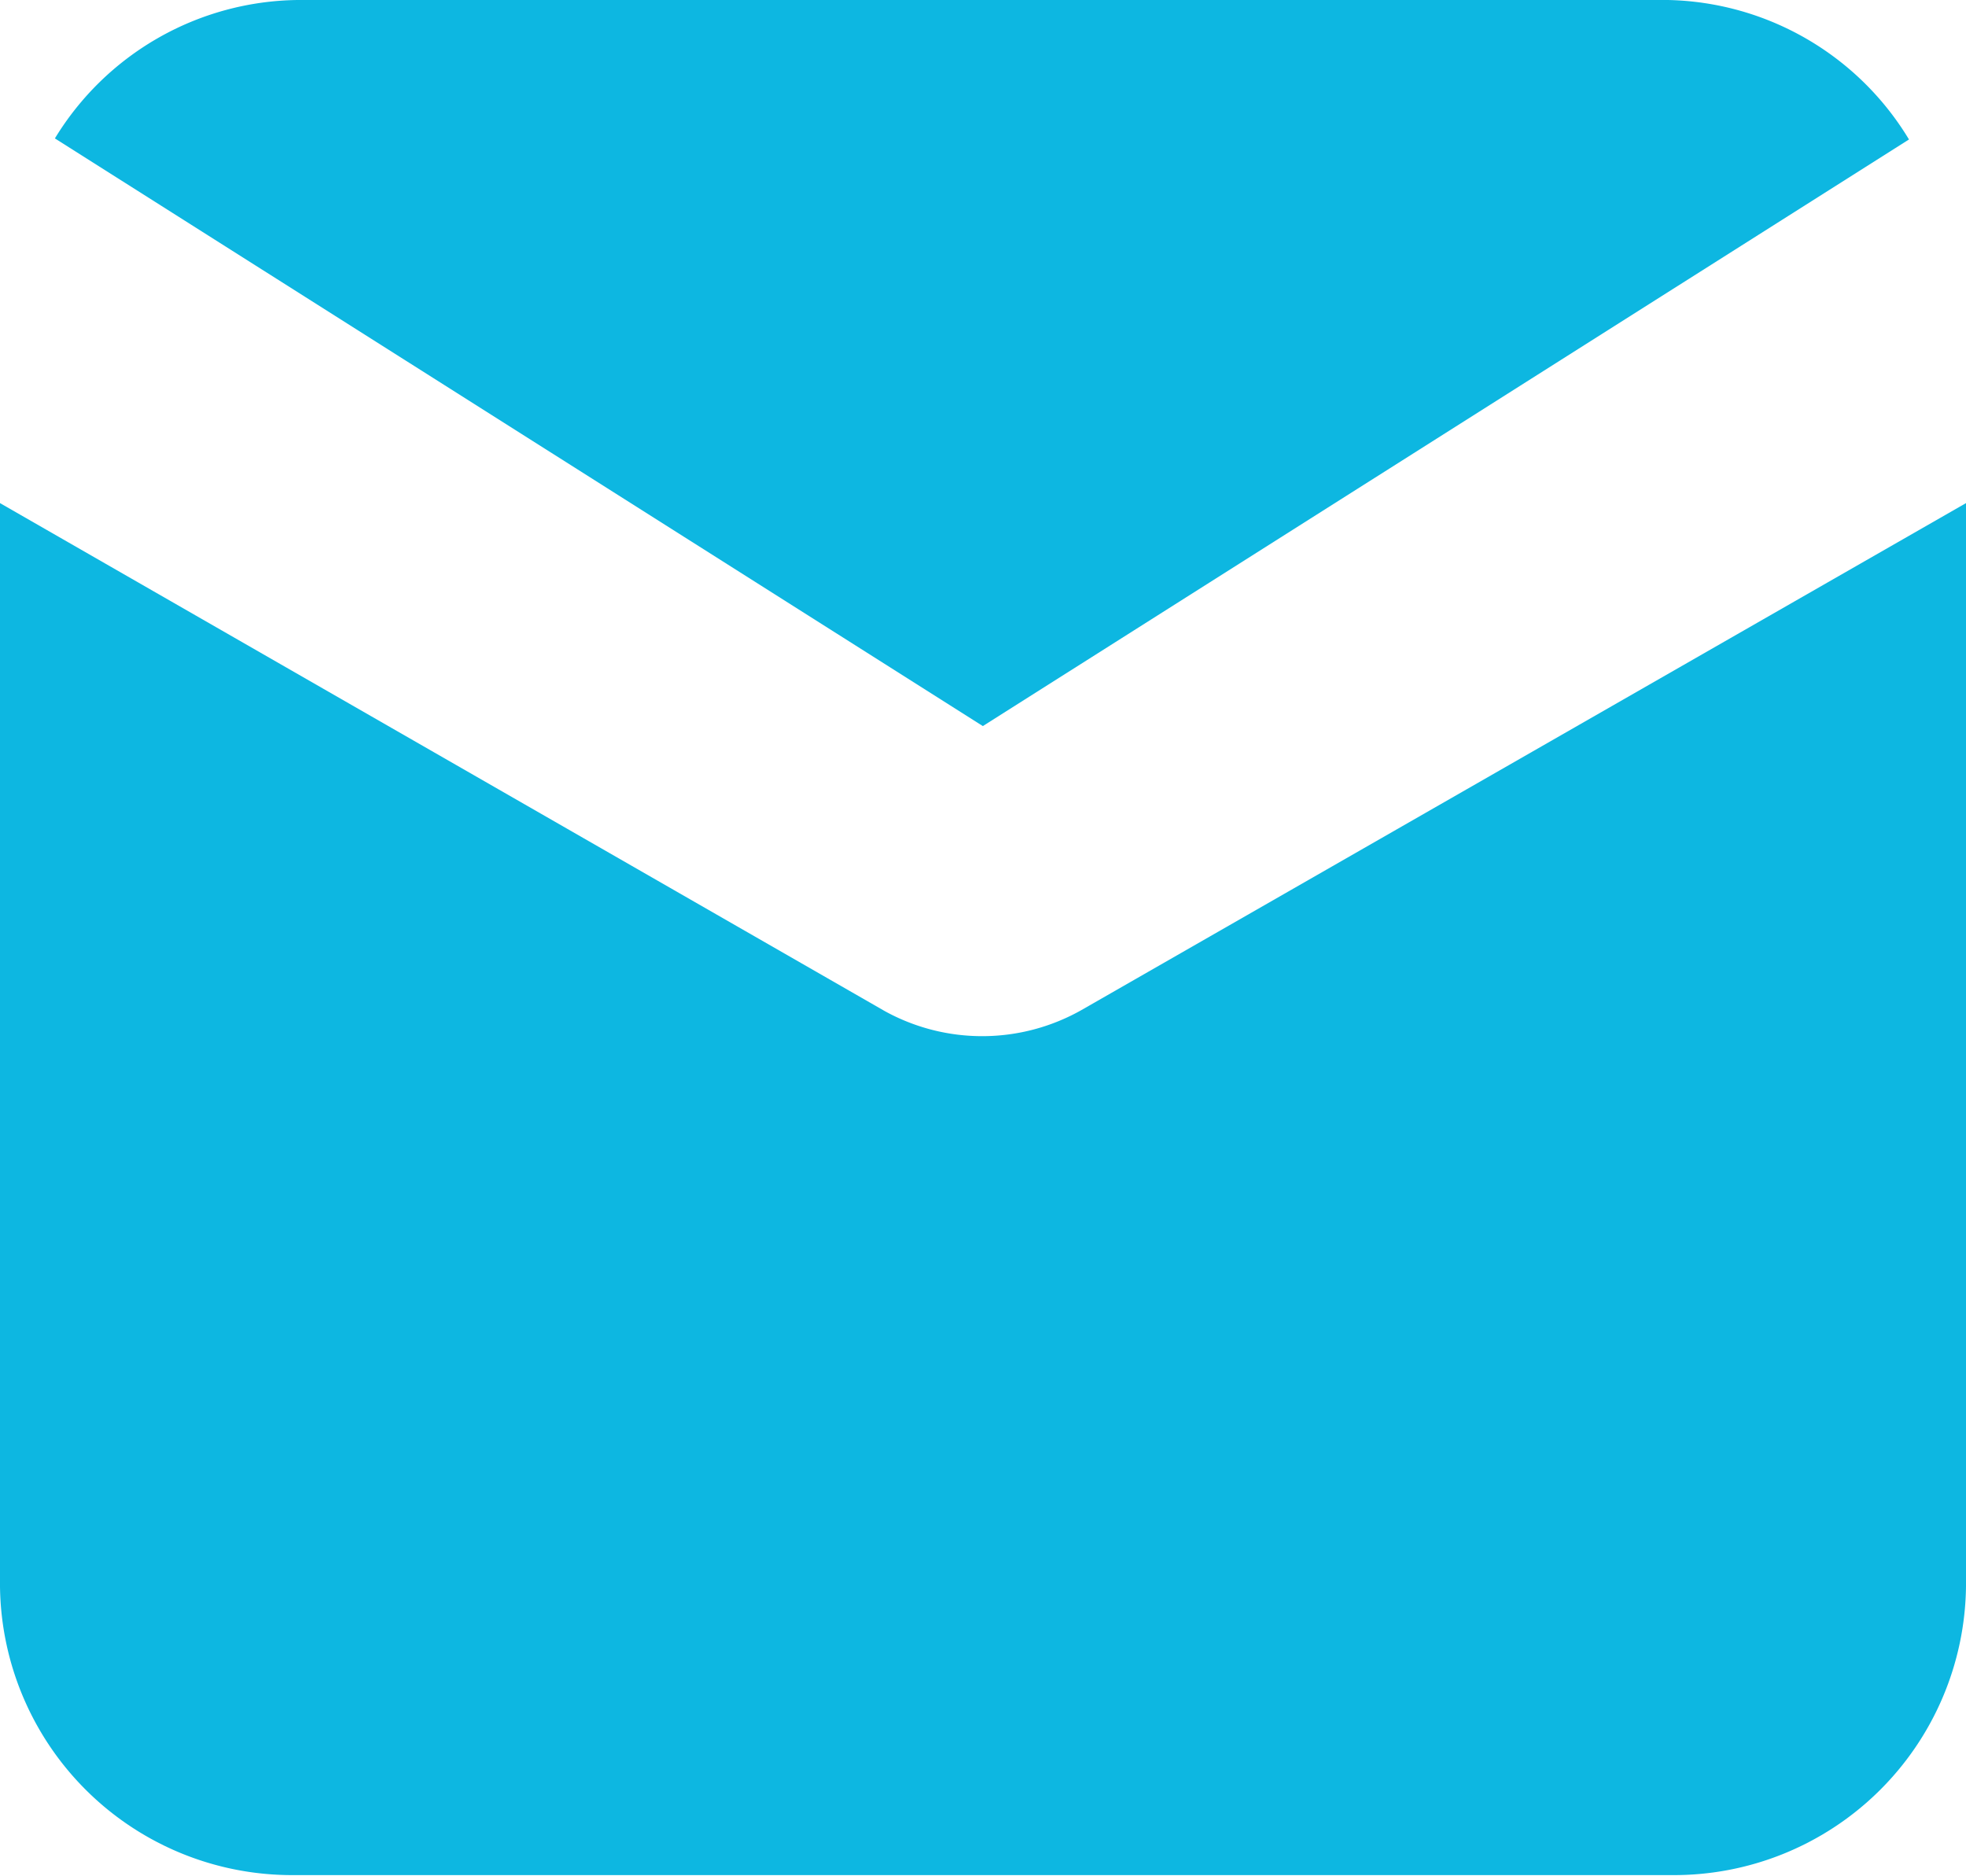 <?xml version="1.0" encoding="UTF-8"?>
<svg xmlns="http://www.w3.org/2000/svg" width="13" height="12.4" viewBox="0 0 13 12.4">
  <g id="Layer_29" data-name="Layer 29" transform="translate(0 2)">
    <path id="Path_10" data-name="Path 10" d="M8.656,8.8,14.78,4.922A1.908,1.908,0,0,0,13.187,4H4.125a1.906,1.906,0,0,0-1.605.915Z" transform="translate(-2.157 -6)" fill="#0db7e1"></path>
    <path id="Path_11" data-name="Path 11" d="M9.15,9.682a1.335,1.335,0,0,1-1.3.006L2,6.33v7.162A1.931,1.931,0,0,0,3.95,15.4h9.1A1.931,1.931,0,0,0,15,13.492V6.33Z" transform="translate(-2 -5.004)" fill="#0db7e1"></path>
  </g>
</svg>
